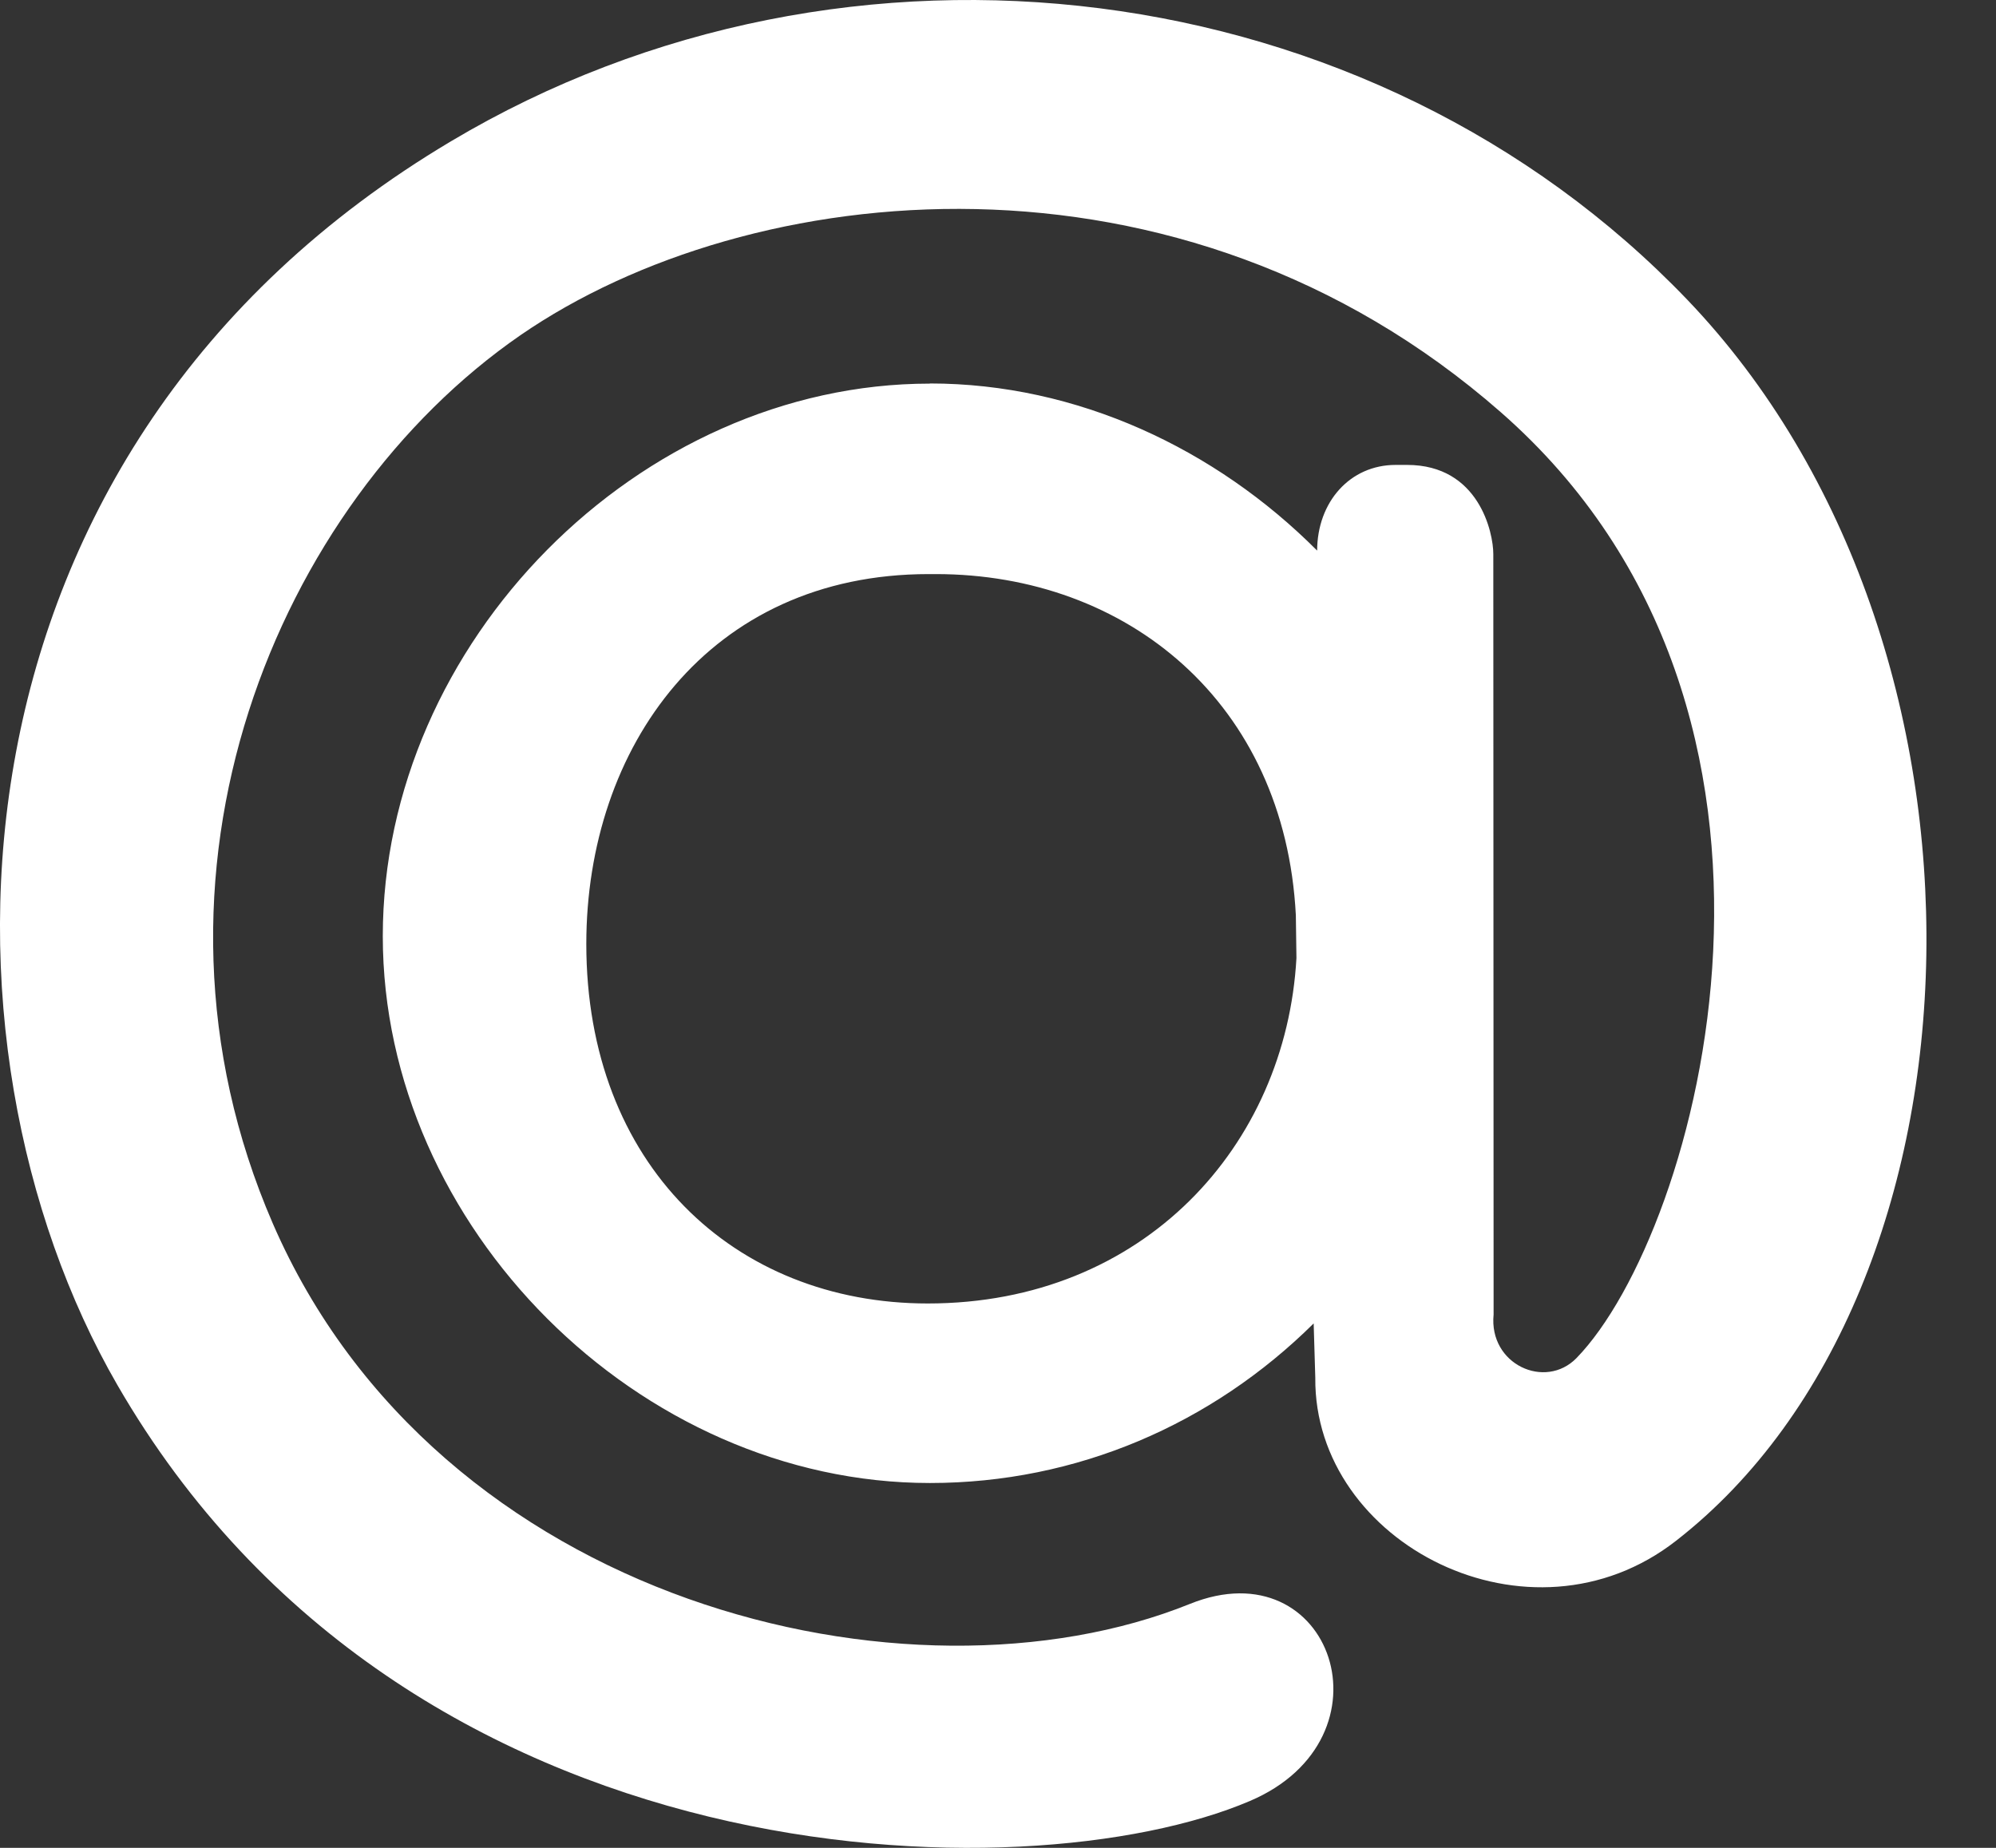 <svg width="27" height="25" viewBox="0 0 27 25" fill="none" xmlns="http://www.w3.org/2000/svg">
<rect x="0" y="0" width="27" height="25" fill="#333333" stroke="none"/>
<path id="Vector" d="M12.579 5.188C14.568 5.188 16.443 6.07 17.817 7.449V7.453C17.817 6.791 18.262 6.29 18.878 6.29H19.034C20.006 6.29 20.2 7.206 20.2 7.495L20.204 17.785C20.137 18.459 20.901 18.807 21.325 18.374C22.974 16.678 24.95 9.645 20.298 5.574C15.959 1.773 10.136 2.401 7.04 4.535C3.749 6.808 1.646 11.83 3.689 16.55C5.92 21.696 12.299 23.231 16.095 21.7C18.017 20.924 18.903 23.518 16.905 24.367C13.895 25.652 5.505 25.521 1.586 18.735C-1.061 14.151 -0.921 6.087 6.103 1.91C11.472 -1.288 18.556 -0.402 22.826 4.057C27.289 8.722 27.031 17.451 22.674 20.844C20.701 22.387 17.771 20.886 17.792 18.638L17.77 17.905C16.396 19.266 14.568 20.064 12.579 20.064C8.643 20.064 5.178 16.598 5.178 12.666C5.178 8.692 8.643 5.19 12.579 5.19V5.188ZM17.529 12.382C17.38 9.502 15.243 7.767 12.66 7.767H12.562C9.585 7.767 7.931 10.113 7.931 12.771C7.931 15.753 9.928 17.635 12.55 17.635C15.476 17.635 17.396 15.495 17.537 12.962L17.529 12.382Z" fill="white"/>
</svg>
